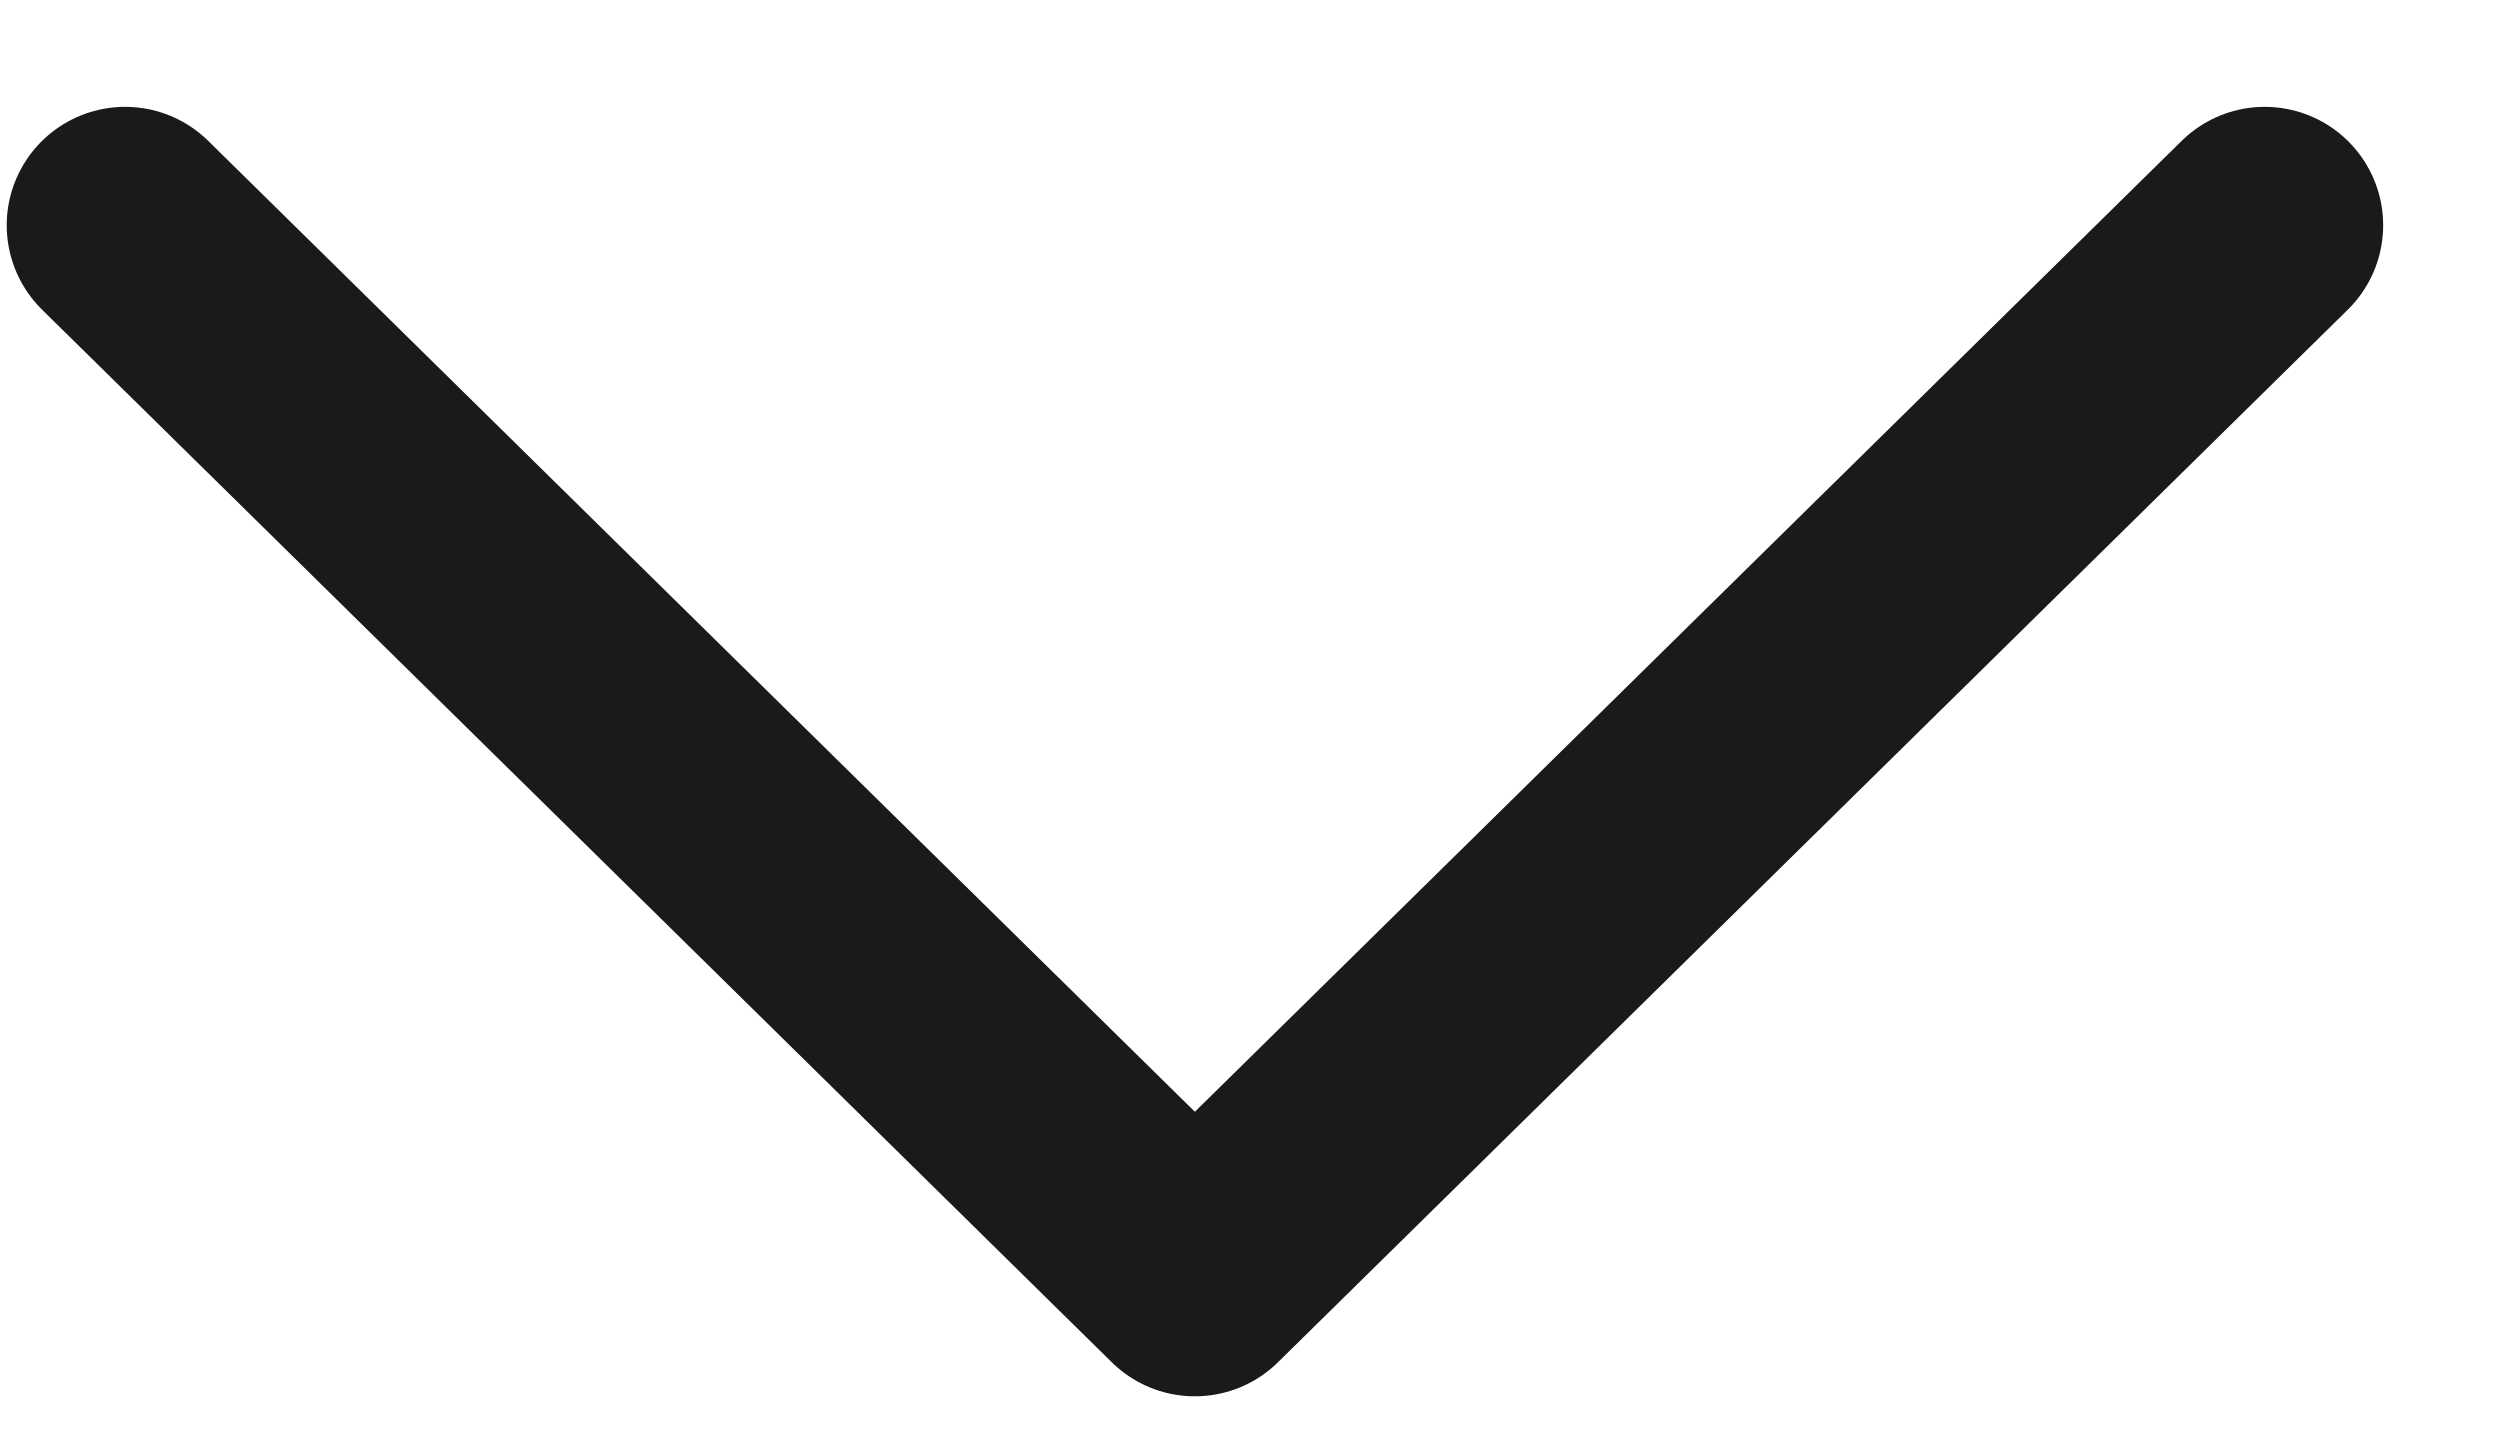 <svg width="19" height="11" viewBox="0 0 19 11" xmlns="http://www.w3.org/2000/svg">
    <path d="m.951 1.712 8.13 8 8.131-8" stroke="#1A1A1A" stroke-width="1.8" fill="none" fill-rule="evenodd" stroke-linecap="round" stroke-linejoin="round"/>
</svg>
